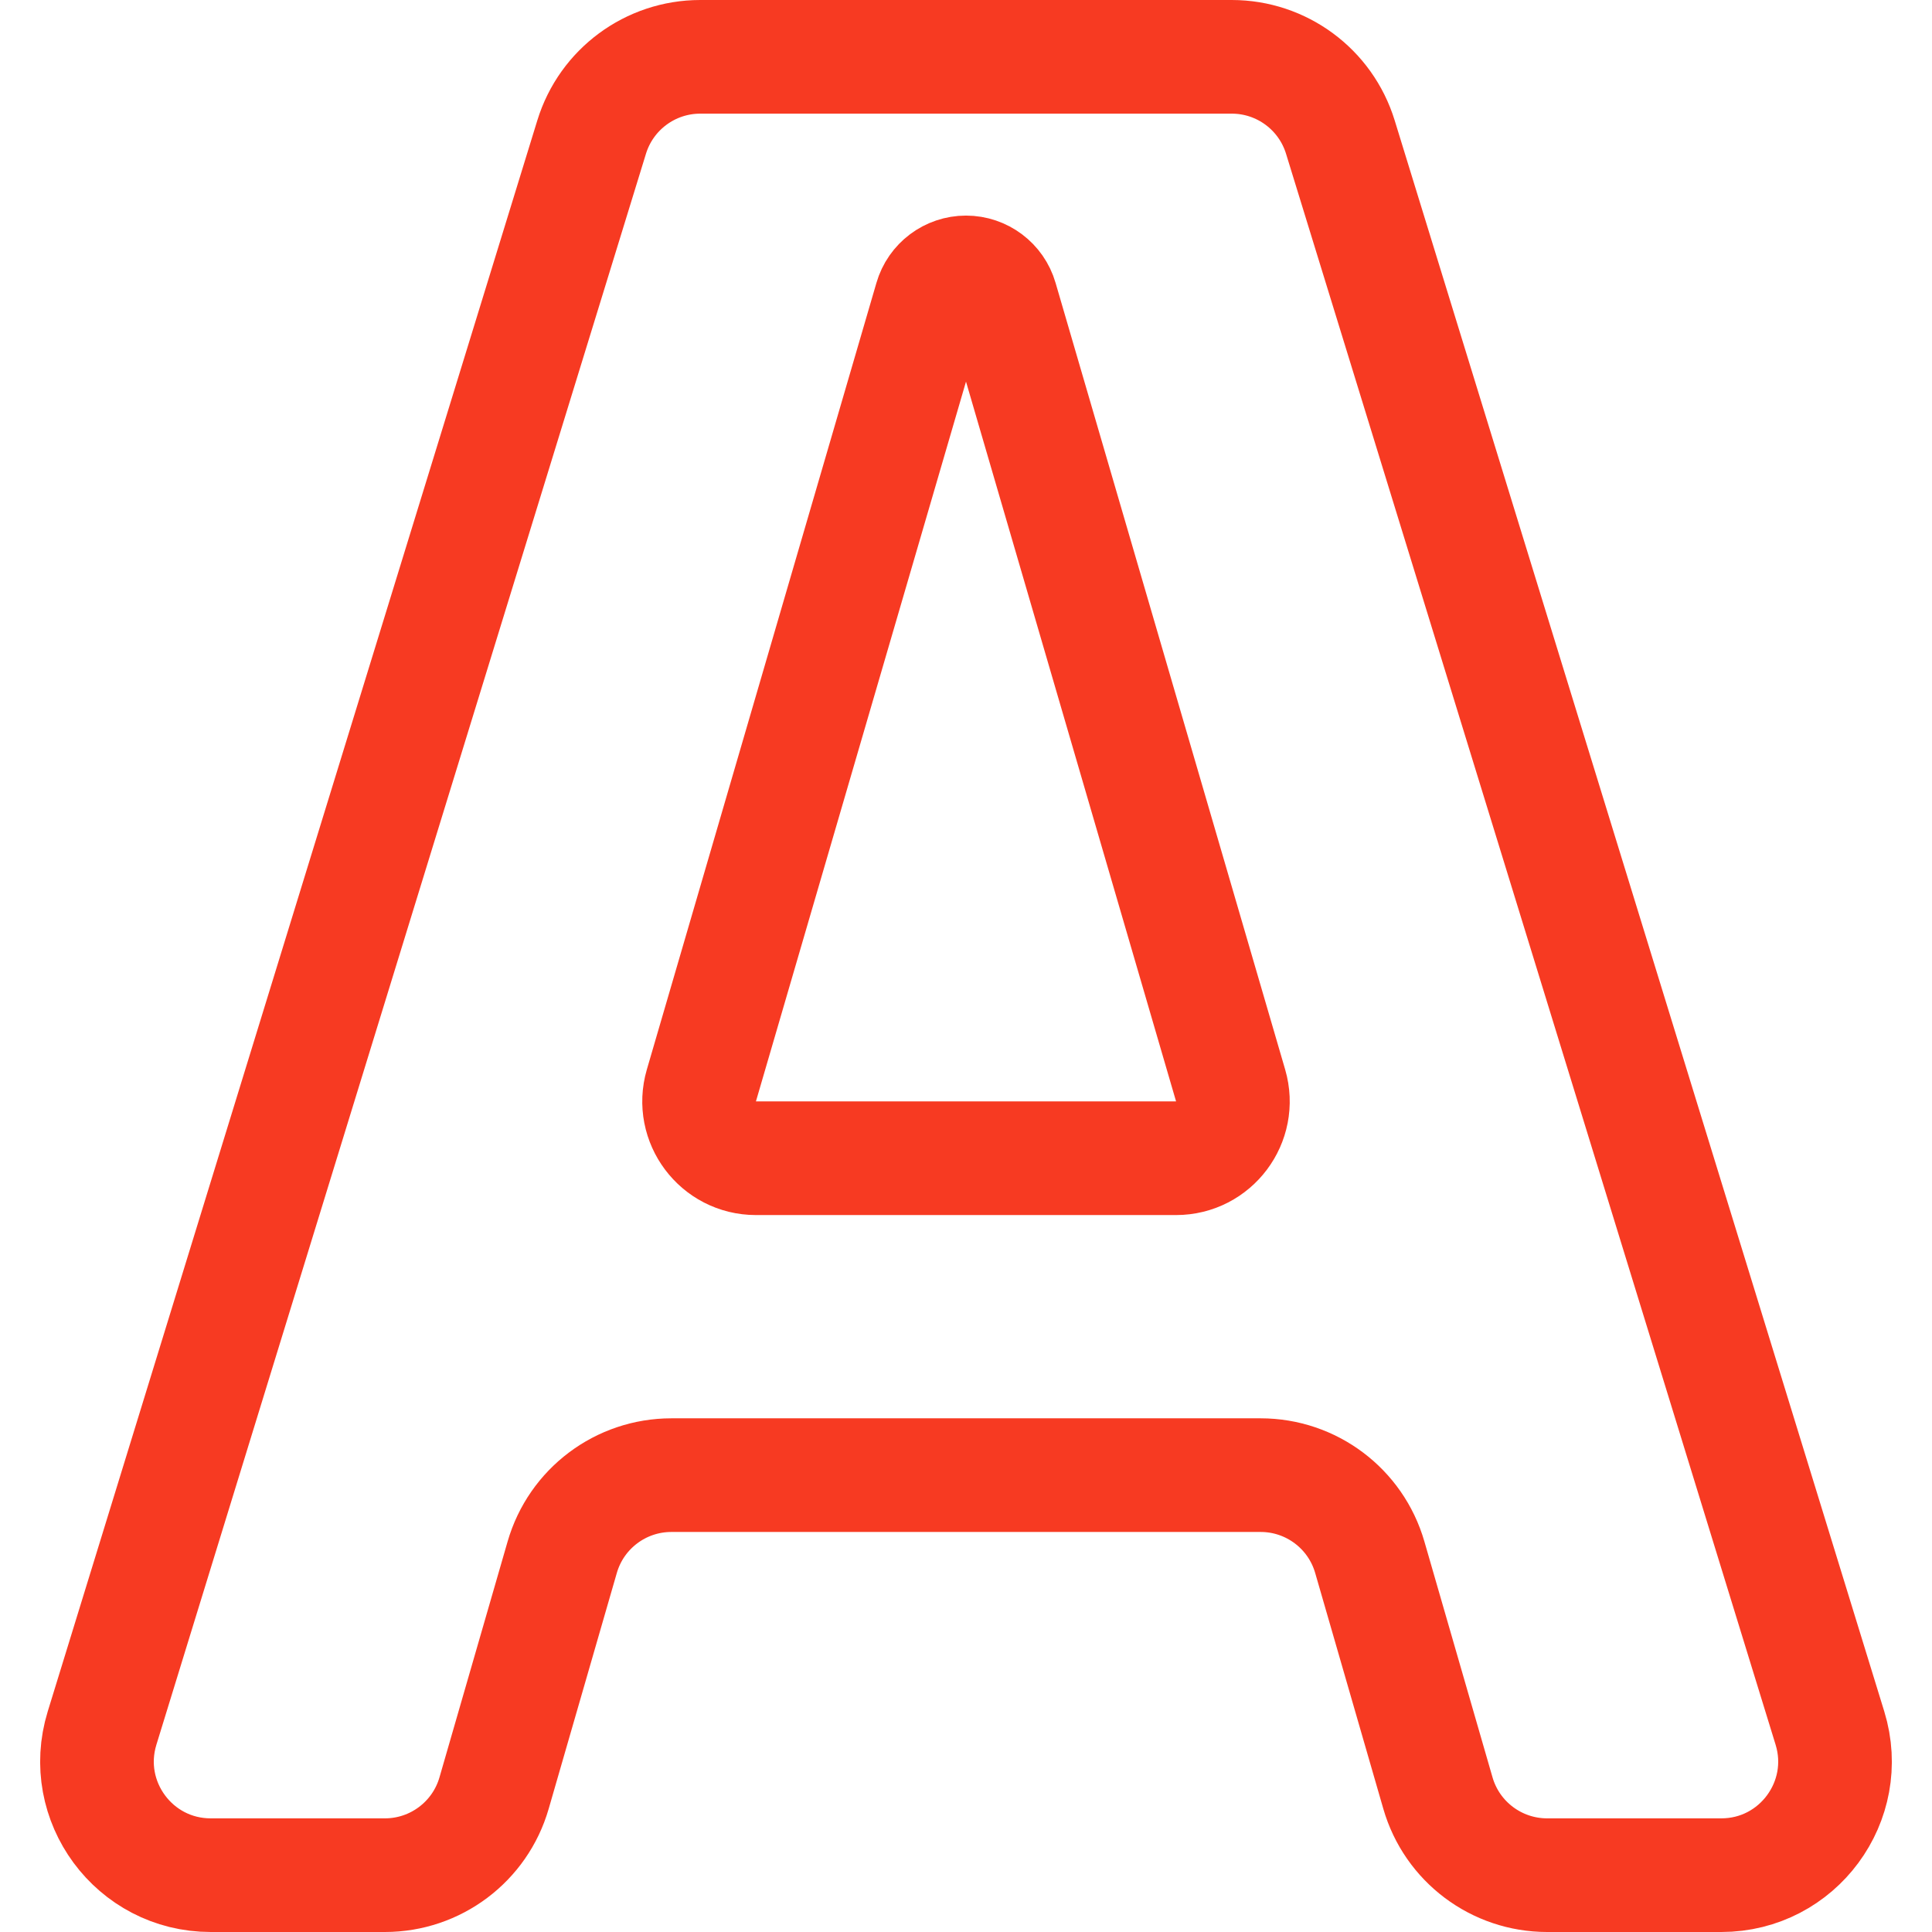 <svg width="34" height="34" viewBox="0 0 34 34" fill="none" xmlns="http://www.w3.org/2000/svg">
<path d="M3.708 33C2.362 33 1.401 31.698 1.796 30.412L10.412 2.412C10.67 1.573 11.445 1 12.323 1H21.677C22.555 1 23.33 1.573 23.588 2.412L32.204 30.412C32.599 31.698 31.638 33 30.292 33H27.227C26.336 33 25.552 32.411 25.305 31.555L24.106 27.405C23.859 26.549 23.076 25.96 22.185 25.96H11.815C10.924 25.96 10.141 26.549 9.894 27.405L8.695 31.555C8.448 32.411 7.664 33 6.774 33H3.708ZM12.343 19.103C12.157 19.743 12.637 20.383 13.303 20.383H20.697C21.363 20.383 21.843 19.743 21.657 19.103L17.616 5.257C17.537 4.983 17.285 4.794 17 4.794V4.794C16.715 4.794 16.463 4.983 16.384 5.257L12.343 19.103Z" stroke="#F73A22" stroke-width="2"/>
</svg>
